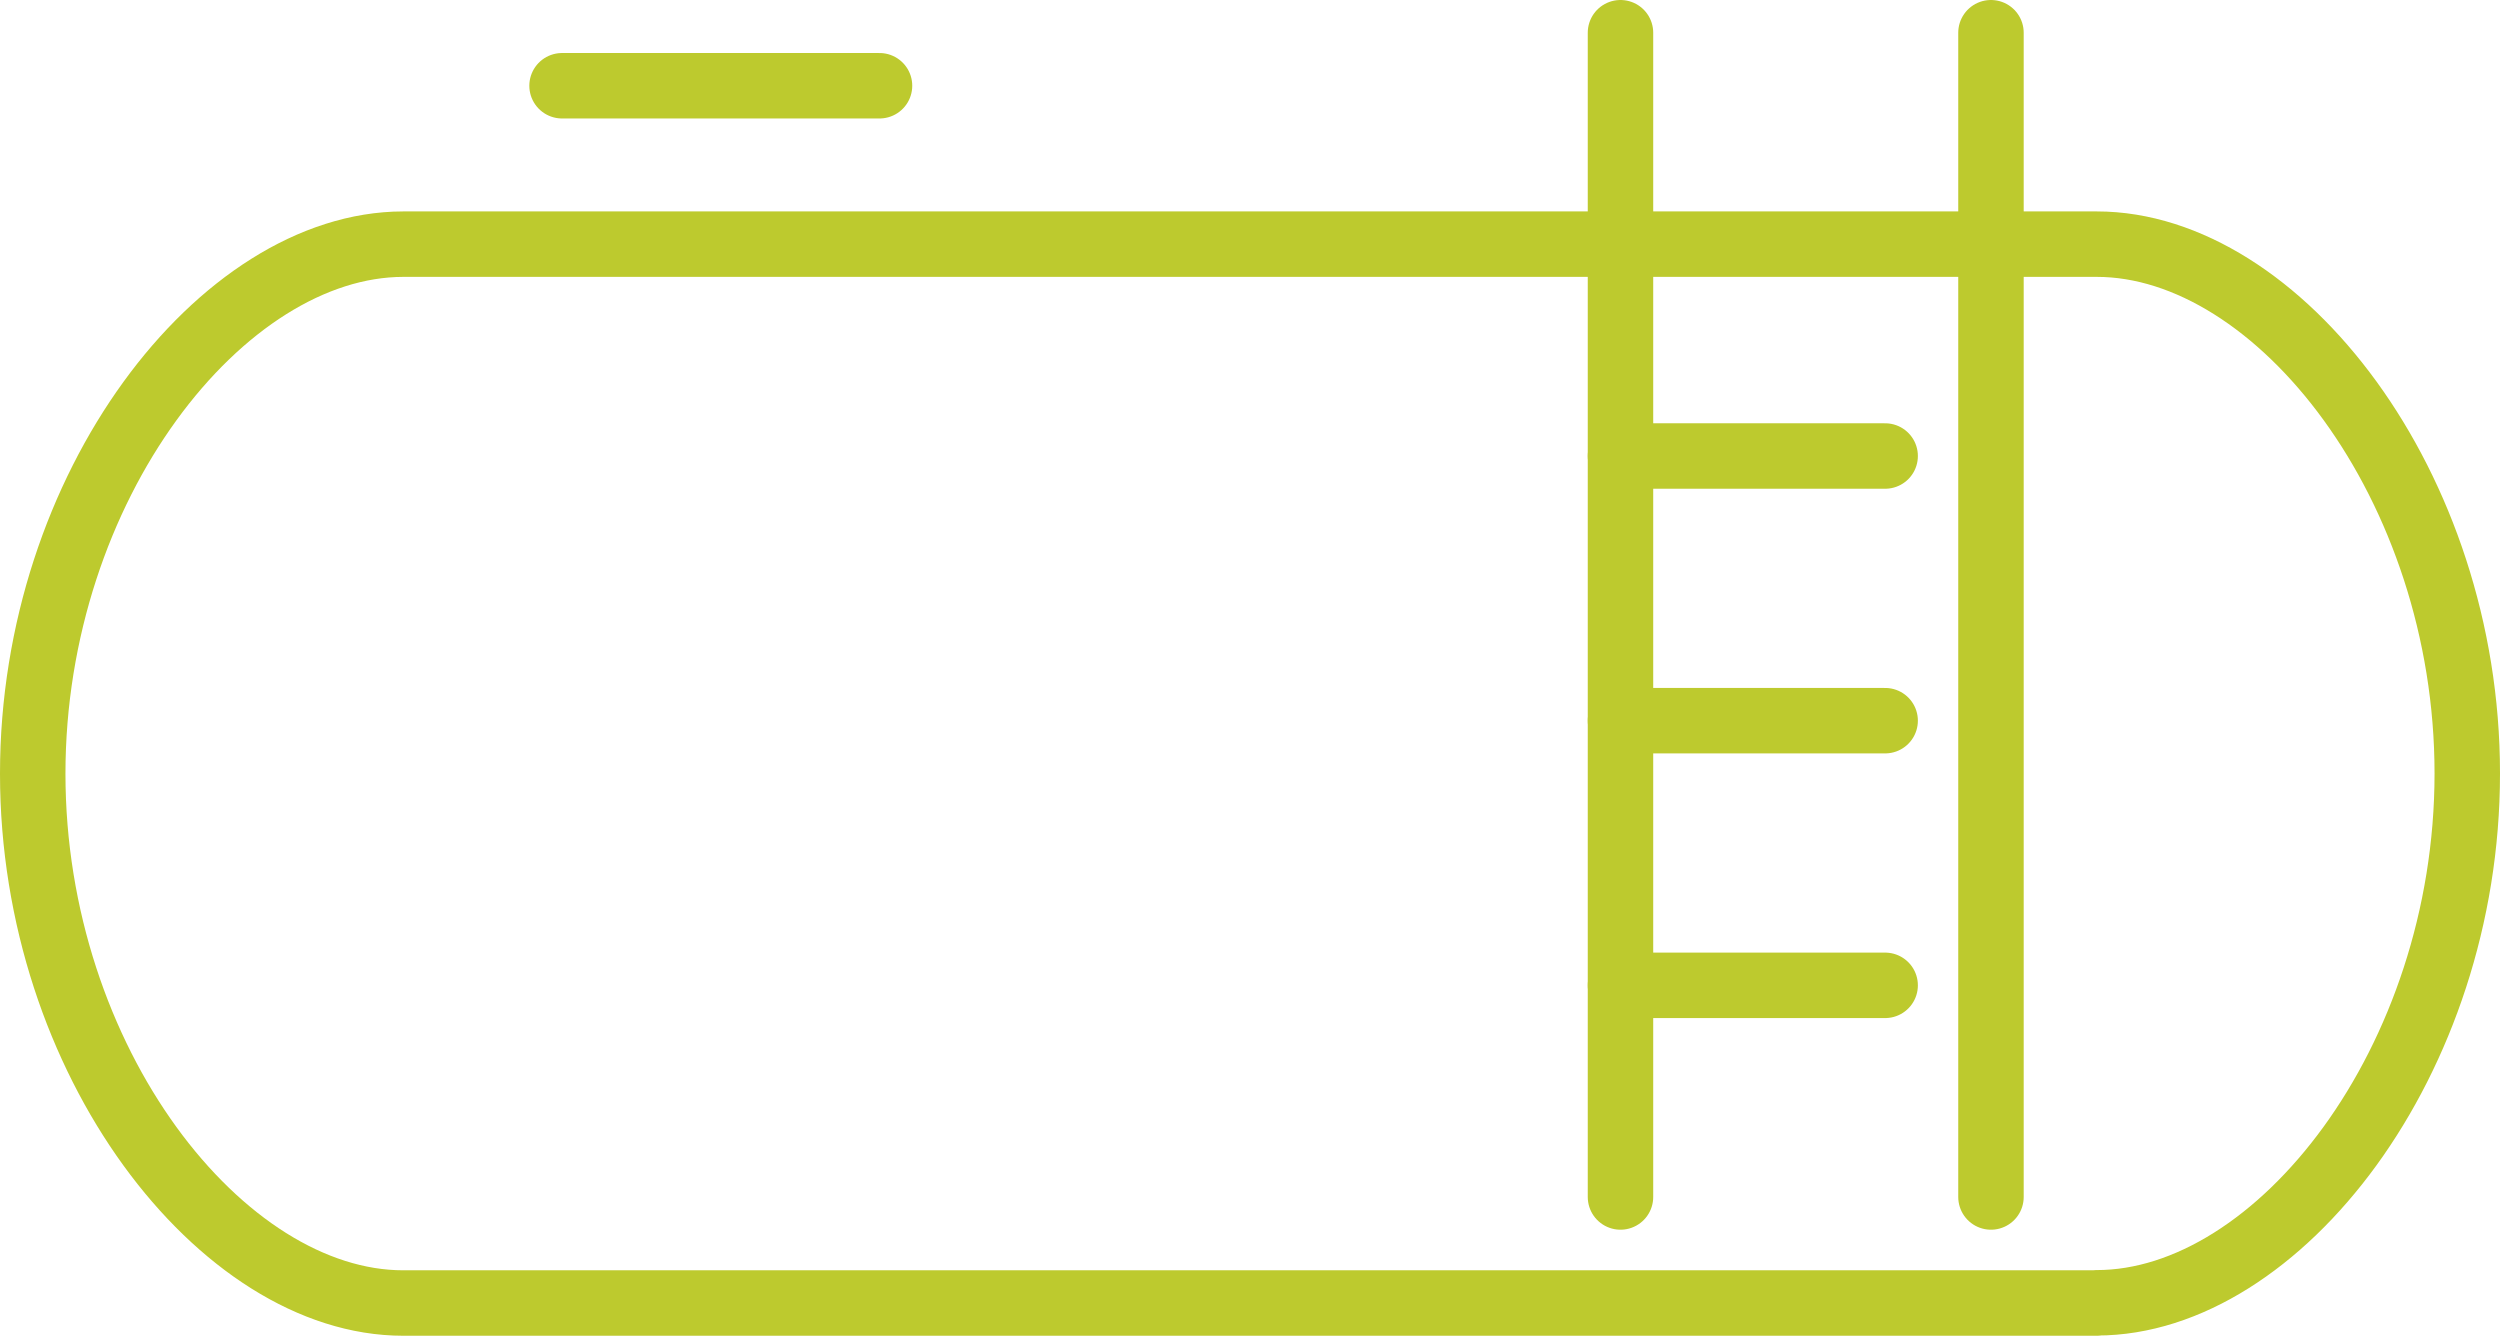 <?xml version="1.0" encoding="UTF-8"?> <svg xmlns="http://www.w3.org/2000/svg" id="_Шар_2" data-name="Шар 2" viewBox="0 0 114.58 61.21"><defs><style> .cls-1 { fill: none; stroke: #bdca2e; stroke-linecap: round; stroke-linejoin: round; stroke-width: 3px; } </style></defs><g id="graphics"><g><path class="cls-1" d="m96.1,59.71c8.31,0,16.98-11.07,16.98-24.26s-8.66-24.26-16.98-24.26H18.48C10.16,11.2,1.5,22.28,1.5,35.46s8.66,24.26,16.98,24.26h77.62Z"></path><line class="cls-1" x1="91.25" y1="1.5" x2="91.25" y2="54.86"></line><line class="cls-1" x1="74.27" y1="54.86" x2="74.27" y2="1.5"></line><line class="cls-1" x1="86.4" y1="20.9" x2="74.27" y2="20.9"></line><line class="cls-1" x1="86.4" y1="33.03" x2="74.27" y2="33.03"></line><line class="cls-1" x1="86.4" y1="45.16" x2="74.27" y2="45.16"></line><line class="cls-1" x1="25.76" y1="3.93" x2="40.31" y2="3.93"></line></g></g></svg> 